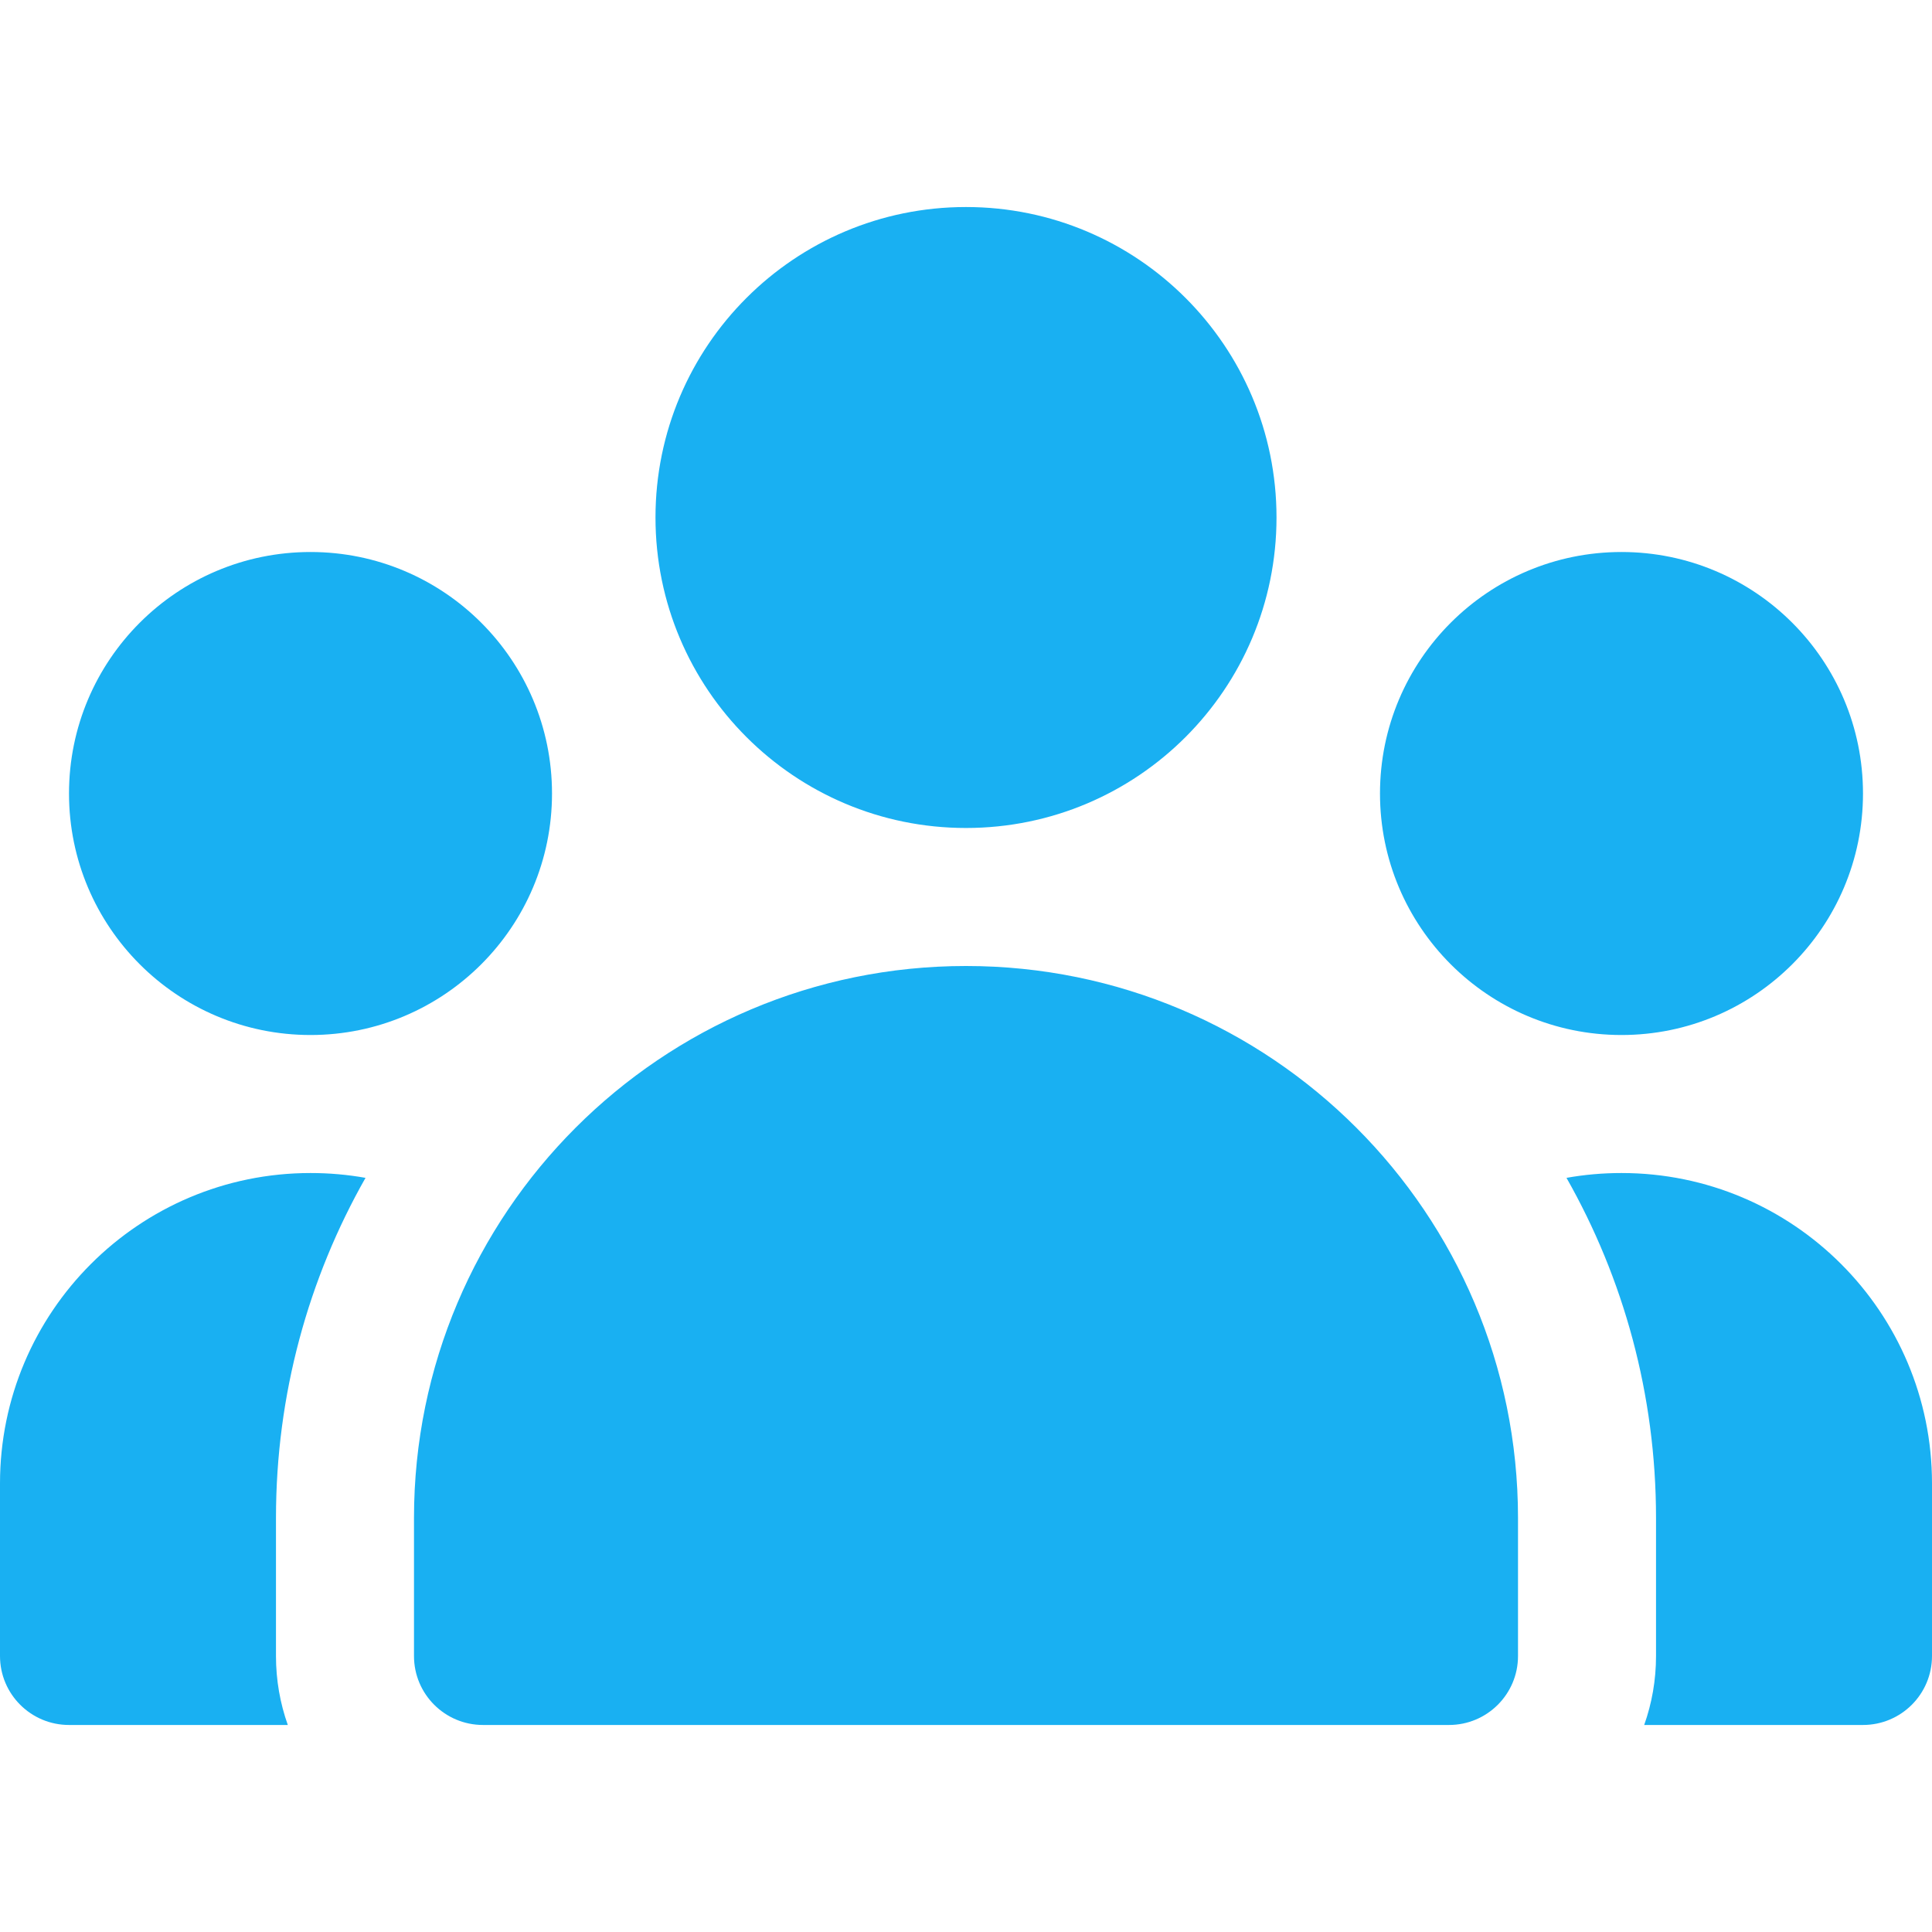 <svg width="32" height="32" viewBox="0 0 32 32" fill="none" xmlns="http://www.w3.org/2000/svg">
<path fill-rule="evenodd" clip-rule="evenodd" d="M10.857 8.571C10.857 5.731 13.16 3.429 16 3.429C18.84 3.429 21.143 5.731 21.143 8.571C21.143 11.412 18.84 13.714 16 13.714C13.16 13.714 10.857 11.412 10.857 8.571ZM30.857 13.143C30.857 10.934 29.066 9.143 26.857 9.143C24.648 9.143 22.857 10.934 22.857 13.143C22.857 15.352 24.648 17.143 26.857 17.143C29.066 17.143 30.857 15.352 30.857 13.143ZM4.571 27.429C4.571 27.829 4.64 28.214 4.767 28.571H1.143C0.512 28.571 0 28.06 0 27.429V24.571C0 21.731 2.303 19.429 5.143 19.429C5.454 19.429 5.758 19.456 6.054 19.509C5.11 21.172 4.571 23.094 4.571 25.143V27.429ZM25.143 27.429C25.143 28.06 24.631 28.571 24 28.571H8C7.369 28.571 6.857 28.06 6.857 27.429V25.143C6.857 20.093 10.95 16 16 16C21.049 16 25.143 20.093 25.143 25.143V27.429ZM1.143 13.143C1.143 10.934 2.934 9.143 5.143 9.143C7.352 9.143 9.143 10.934 9.143 13.143C9.143 15.352 7.352 17.143 5.143 17.143C2.934 17.143 1.143 15.352 1.143 13.143ZM27.429 27.429C27.429 27.829 27.36 28.214 27.233 28.571H30.857C31.488 28.571 32 28.06 32 27.429V24.571C32 21.731 29.697 19.429 26.857 19.429C26.546 19.429 26.242 19.456 25.946 19.509C26.89 21.172 27.429 23.094 27.429 25.143V27.429Z" fill="#19B0F2"/>
</svg>
